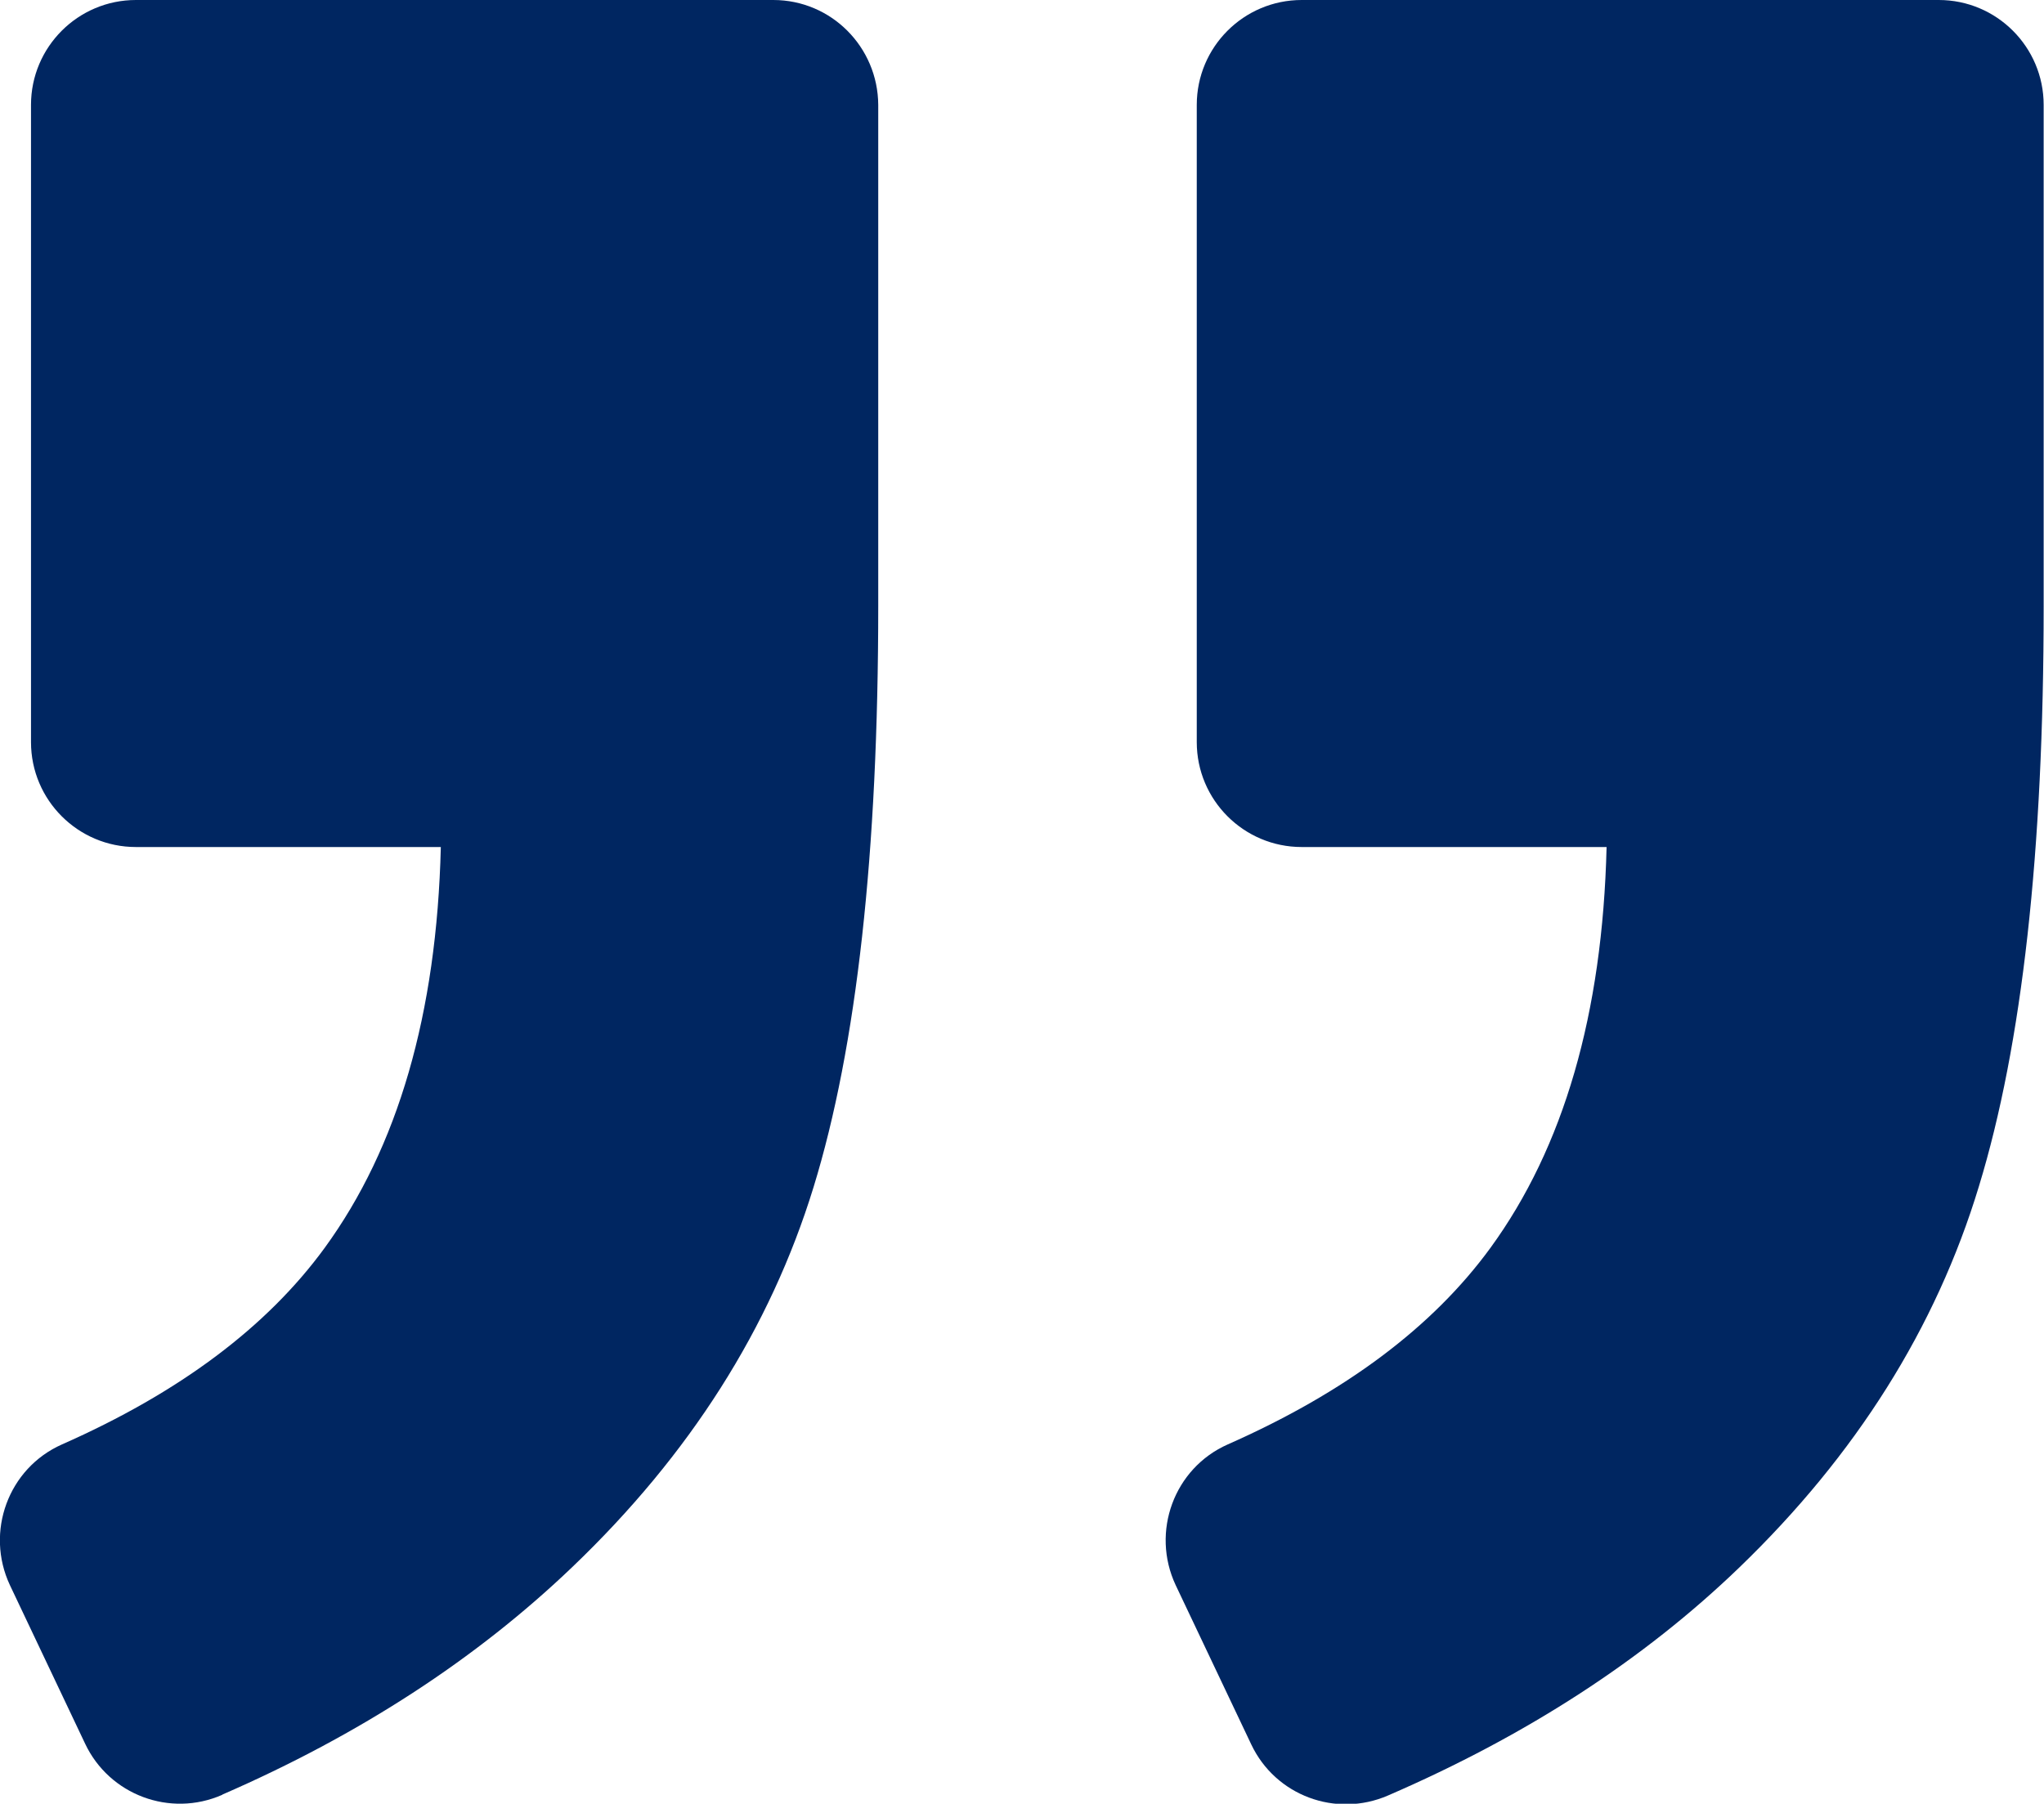 <?xml version="1.0" encoding="UTF-8"?>
<svg xmlns="http://www.w3.org/2000/svg" id="uuid-e43259be-0fa2-429e-9b84-8d0af17c5c4c" data-name="Capa 1" viewBox="0 0 60 52.96" width="60" height="52.96">
  <defs>
    <style>
      .uuid-2a8c1fc9-542f-4405-882e-d18ef6cba771 {
        fill: #002661;
        stroke-width: 0px;
      }
    </style>
  </defs>
  <path class="uuid-2a8c1fc9-542f-4405-882e-d18ef6cba771" d="m56.92,0h-18.71c-1.7,0-3.08,1.38-3.08,3.08v18.71c0,1.7,1.38,3.08,3.08,3.08h8.95c-.12,4.9-1.26,8.82-3.41,11.77-1.7,2.33-4.27,4.25-7.71,5.77-1.58.7-2.26,2.57-1.53,4.13l2.22,4.68c.71,1.5,2.48,2.16,4.01,1.5,4.07-1.76,7.51-3.99,10.32-6.7,3.42-3.3,5.77-7.03,7.03-11.19,1.27-4.16,1.9-9.83,1.9-17.03V3.08c0-1.7-1.38-3.08-3.08-3.08Z"></path>
  <path class="uuid-2a8c1fc9-542f-4405-882e-d18ef6cba771" d="m6.53,52.69c4.02-1.75,7.45-3.98,10.27-6.68,3.45-3.3,5.81-7.02,7.08-11.15,1.27-4.13,1.9-9.82,1.9-17.08V3.08C25.77,1.38,24.4,0,22.7,0H3.99C2.29,0,.91,1.38.91,3.08v18.71c0,1.7,1.38,3.08,3.08,3.08h8.95c-.12,4.9-1.26,8.82-3.41,11.77-1.7,2.33-4.27,4.25-7.71,5.77-1.58.7-2.26,2.57-1.53,4.13l2.21,4.66c.71,1.5,2.49,2.17,4.02,1.5Z"></path>
</svg>

